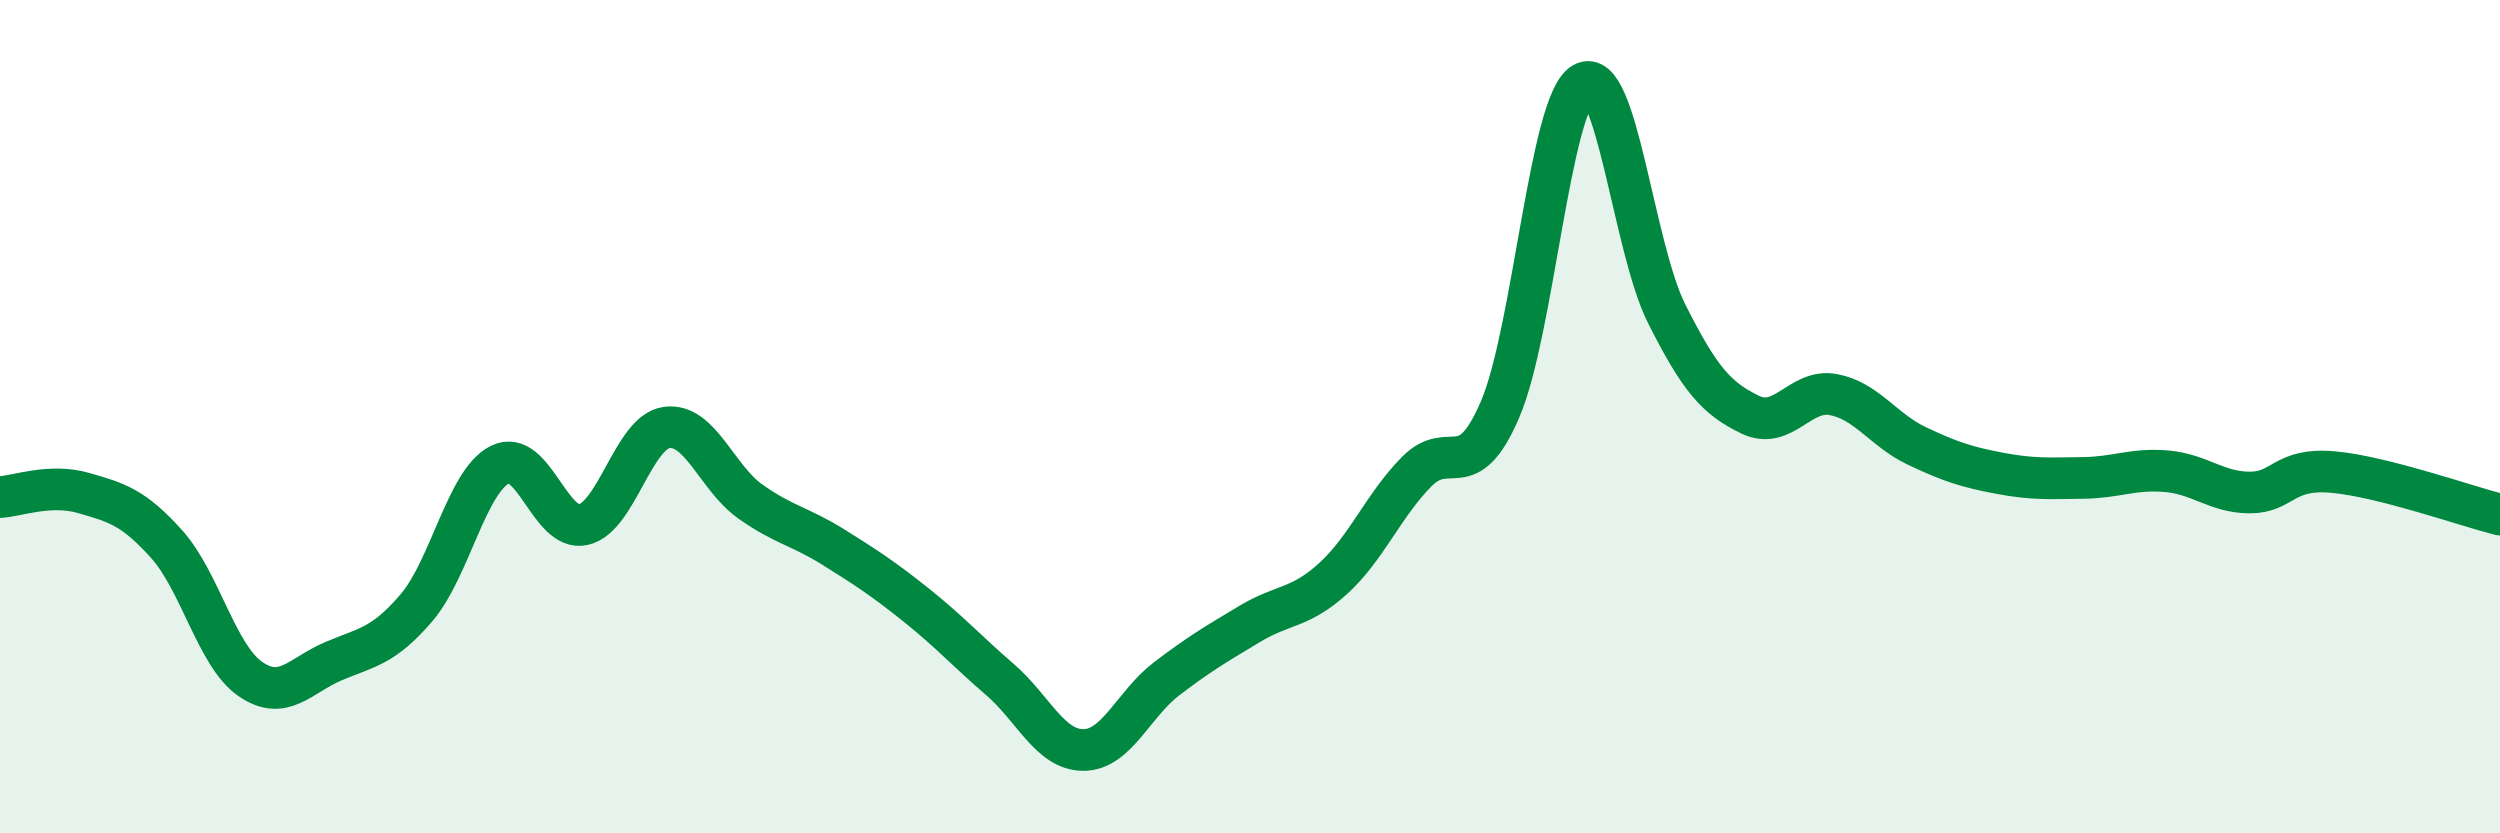 
    <svg width="60" height="20" viewBox="0 0 60 20" xmlns="http://www.w3.org/2000/svg">
      <path
        d="M 0,11.93 C 0.4,11.91 1.2,11.6 2,11.83 C 2.8,12.06 3.2,12.17 4,13.06 C 4.8,13.95 5.2,15.73 6,16.29 C 6.8,16.85 7.2,16.21 8,15.87 C 8.8,15.53 9.2,15.52 10,14.58 C 10.8,13.64 11.2,11.55 12,11.15 C 12.8,10.75 13.2,12.77 14,12.59 C 14.8,12.41 15.2,10.37 16,10.26 C 16.8,10.15 17.2,11.46 18,12.03 C 18.8,12.6 19.2,12.63 20,13.13 C 20.8,13.63 21.2,13.89 22,14.53 C 22.8,15.17 23.2,15.62 24,16.31 C 24.8,17 25.2,18 26,18 C 26.8,18 27.2,16.9 28,16.29 C 28.8,15.68 29.2,15.45 30,14.97 C 30.8,14.49 31.2,14.61 32,13.88 C 32.8,13.15 33.2,12.13 34,11.32 C 34.8,10.51 35.2,11.69 36,9.83 C 36.8,7.97 37.2,2.46 38,2 C 38.8,1.54 39.2,5.94 40,7.53 C 40.8,9.12 41.2,9.56 42,9.95 C 42.8,10.34 43.2,9.32 44,9.47 C 44.8,9.62 45.2,10.32 46,10.7 C 46.8,11.08 47.2,11.21 48,11.36 C 48.8,11.51 49.2,11.48 50,11.47 C 50.8,11.46 51.2,11.24 52,11.31 C 52.8,11.38 53.2,11.82 54,11.82 C 54.8,11.82 54.8,11.22 56,11.33 C 57.2,11.44 59.2,12.15 60,12.35L60 20L0 20Z"
        fill="#008740"
        opacity="0.1"
        stroke-linecap="round"
        stroke-linejoin="round"
      />
      <path
        d="M 0,11.93 C 0.4,11.91 1.2,11.6 2,11.83 C 2.8,12.06 3.2,12.17 4,13.06 C 4.8,13.95 5.2,15.73 6,16.29 C 6.8,16.85 7.2,16.21 8,15.87 C 8.8,15.53 9.2,15.52 10,14.58 C 10.8,13.64 11.2,11.55 12,11.15 C 12.8,10.75 13.2,12.77 14,12.59 C 14.8,12.41 15.2,10.37 16,10.26 C 16.8,10.15 17.2,11.46 18,12.03 C 18.8,12.6 19.2,12.63 20,13.13 C 20.8,13.63 21.2,13.89 22,14.53 C 22.8,15.17 23.2,15.62 24,16.31 C 24.8,17 25.2,18 26,18 C 26.8,18 27.2,16.9 28,16.29 C 28.8,15.68 29.2,15.45 30,14.97 C 30.8,14.49 31.2,14.61 32,13.88 C 32.8,13.15 33.2,12.13 34,11.32 C 34.8,10.51 35.2,11.69 36,9.83 C 36.8,7.97 37.2,2.46 38,2 C 38.8,1.54 39.2,5.94 40,7.53 C 40.8,9.12 41.2,9.56 42,9.95 C 42.8,10.34 43.2,9.32 44,9.47 C 44.8,9.62 45.2,10.32 46,10.7 C 46.8,11.08 47.2,11.21 48,11.36 C 48.8,11.51 49.2,11.48 50,11.47 C 50.8,11.46 51.2,11.24 52,11.31 C 52.8,11.38 53.2,11.82 54,11.82 C 54.8,11.82 54.8,11.22 56,11.33 C 57.2,11.44 59.2,12.15 60,12.35"
        stroke="#008740"
        stroke-width="1"
        fill="none"
        stroke-linecap="round"
        stroke-linejoin="round"
      />
    </svg>
  